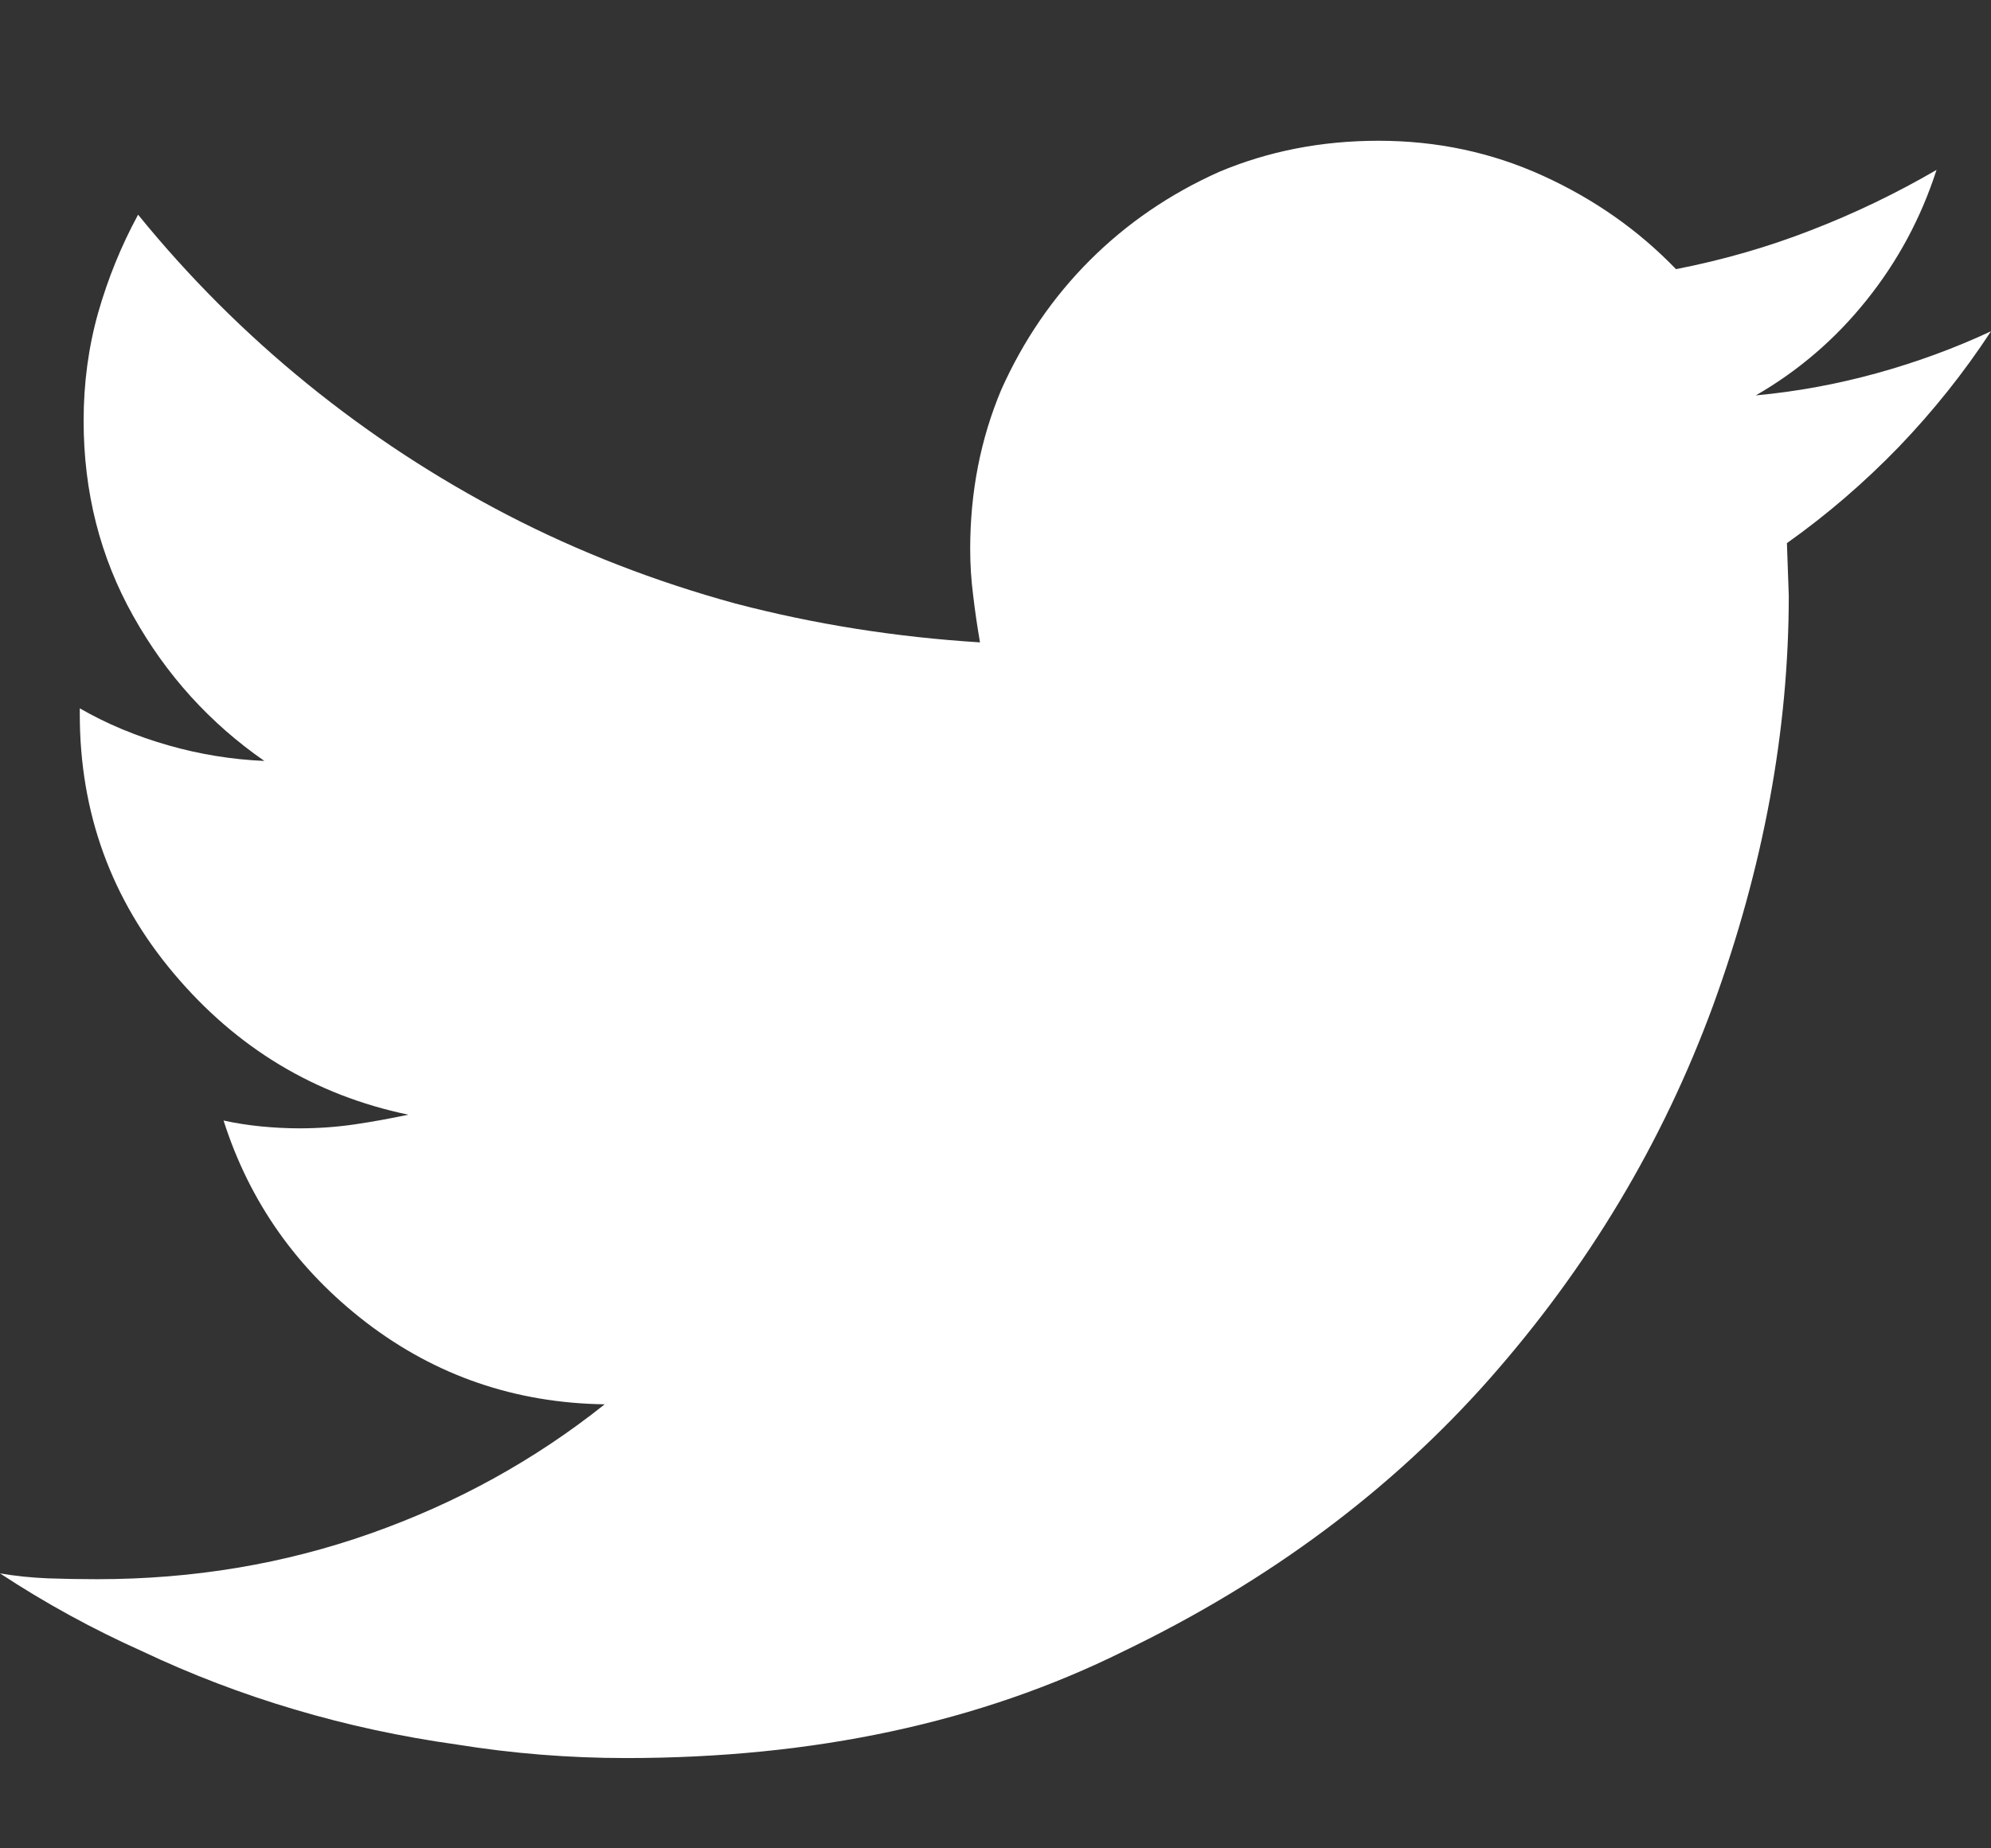 <svg width="14" height="13" viewBox="0 0 14 13" fill="none" xmlns="http://www.w3.org/2000/svg">
<rect x="0" y="0" width="14" height="13" fill="#333333" stroke="none"/>
<path d="M14 2.33C13.745 2.449 13.478 2.547 13.2 2.624C12.922 2.701 12.637 2.754 12.346 2.781C12.646 2.608 12.906 2.385 13.125 2.111C13.344 1.838 13.508 1.533 13.617 1.195C13.335 1.359 13.041 1.501 12.735 1.619C12.43 1.738 12.113 1.829 11.785 1.893C11.521 1.619 11.209 1.4 10.849 1.236C10.489 1.072 10.104 0.99 9.693 0.99C9.292 0.99 8.919 1.063 8.572 1.209C8.226 1.364 7.923 1.571 7.663 1.831C7.403 2.091 7.196 2.394 7.041 2.74C6.895 3.087 6.822 3.46 6.822 3.861C6.822 3.971 6.829 4.08 6.843 4.189C6.856 4.299 6.872 4.408 6.891 4.518C6.298 4.481 5.724 4.39 5.168 4.244C4.603 4.089 4.07 3.882 3.568 3.622C3.067 3.362 2.598 3.055 2.16 2.699C1.723 2.344 1.326 1.947 0.971 1.51C0.852 1.729 0.759 1.959 0.69 2.2C0.622 2.442 0.588 2.695 0.588 2.959C0.588 3.46 0.704 3.918 0.937 4.333C1.169 4.748 1.477 5.087 1.859 5.352C1.632 5.342 1.406 5.306 1.183 5.242C0.959 5.178 0.752 5.092 0.561 4.982V5.023C0.561 5.716 0.782 6.325 1.224 6.849C1.666 7.373 2.215 7.703 2.871 7.84C2.743 7.867 2.618 7.89 2.495 7.908C2.372 7.926 2.242 7.936 2.105 7.936C2.014 7.936 1.923 7.931 1.832 7.922C1.741 7.913 1.654 7.899 1.572 7.881C1.755 8.455 2.09 8.929 2.577 9.303C3.065 9.676 3.623 9.868 4.252 9.877C3.76 10.269 3.211 10.572 2.604 10.786C1.998 11 1.358 11.107 0.684 11.107C0.565 11.107 0.449 11.105 0.335 11.101C0.221 11.096 0.109 11.085 0 11.066C0.319 11.276 0.652 11.458 0.998 11.613C1.344 11.777 1.702 11.914 2.071 12.023C2.44 12.133 2.821 12.215 3.213 12.27C3.605 12.333 4.001 12.365 4.402 12.365C5.724 12.365 6.891 12.115 7.902 11.613C8.923 11.121 9.78 10.483 10.473 9.699C11.165 8.915 11.69 8.04 12.045 7.074C12.4 6.099 12.578 5.137 12.578 4.189L12.565 3.82C12.847 3.62 13.109 3.394 13.351 3.144C13.592 2.893 13.809 2.622 14 2.33Z" fill="white"/>
</svg>
